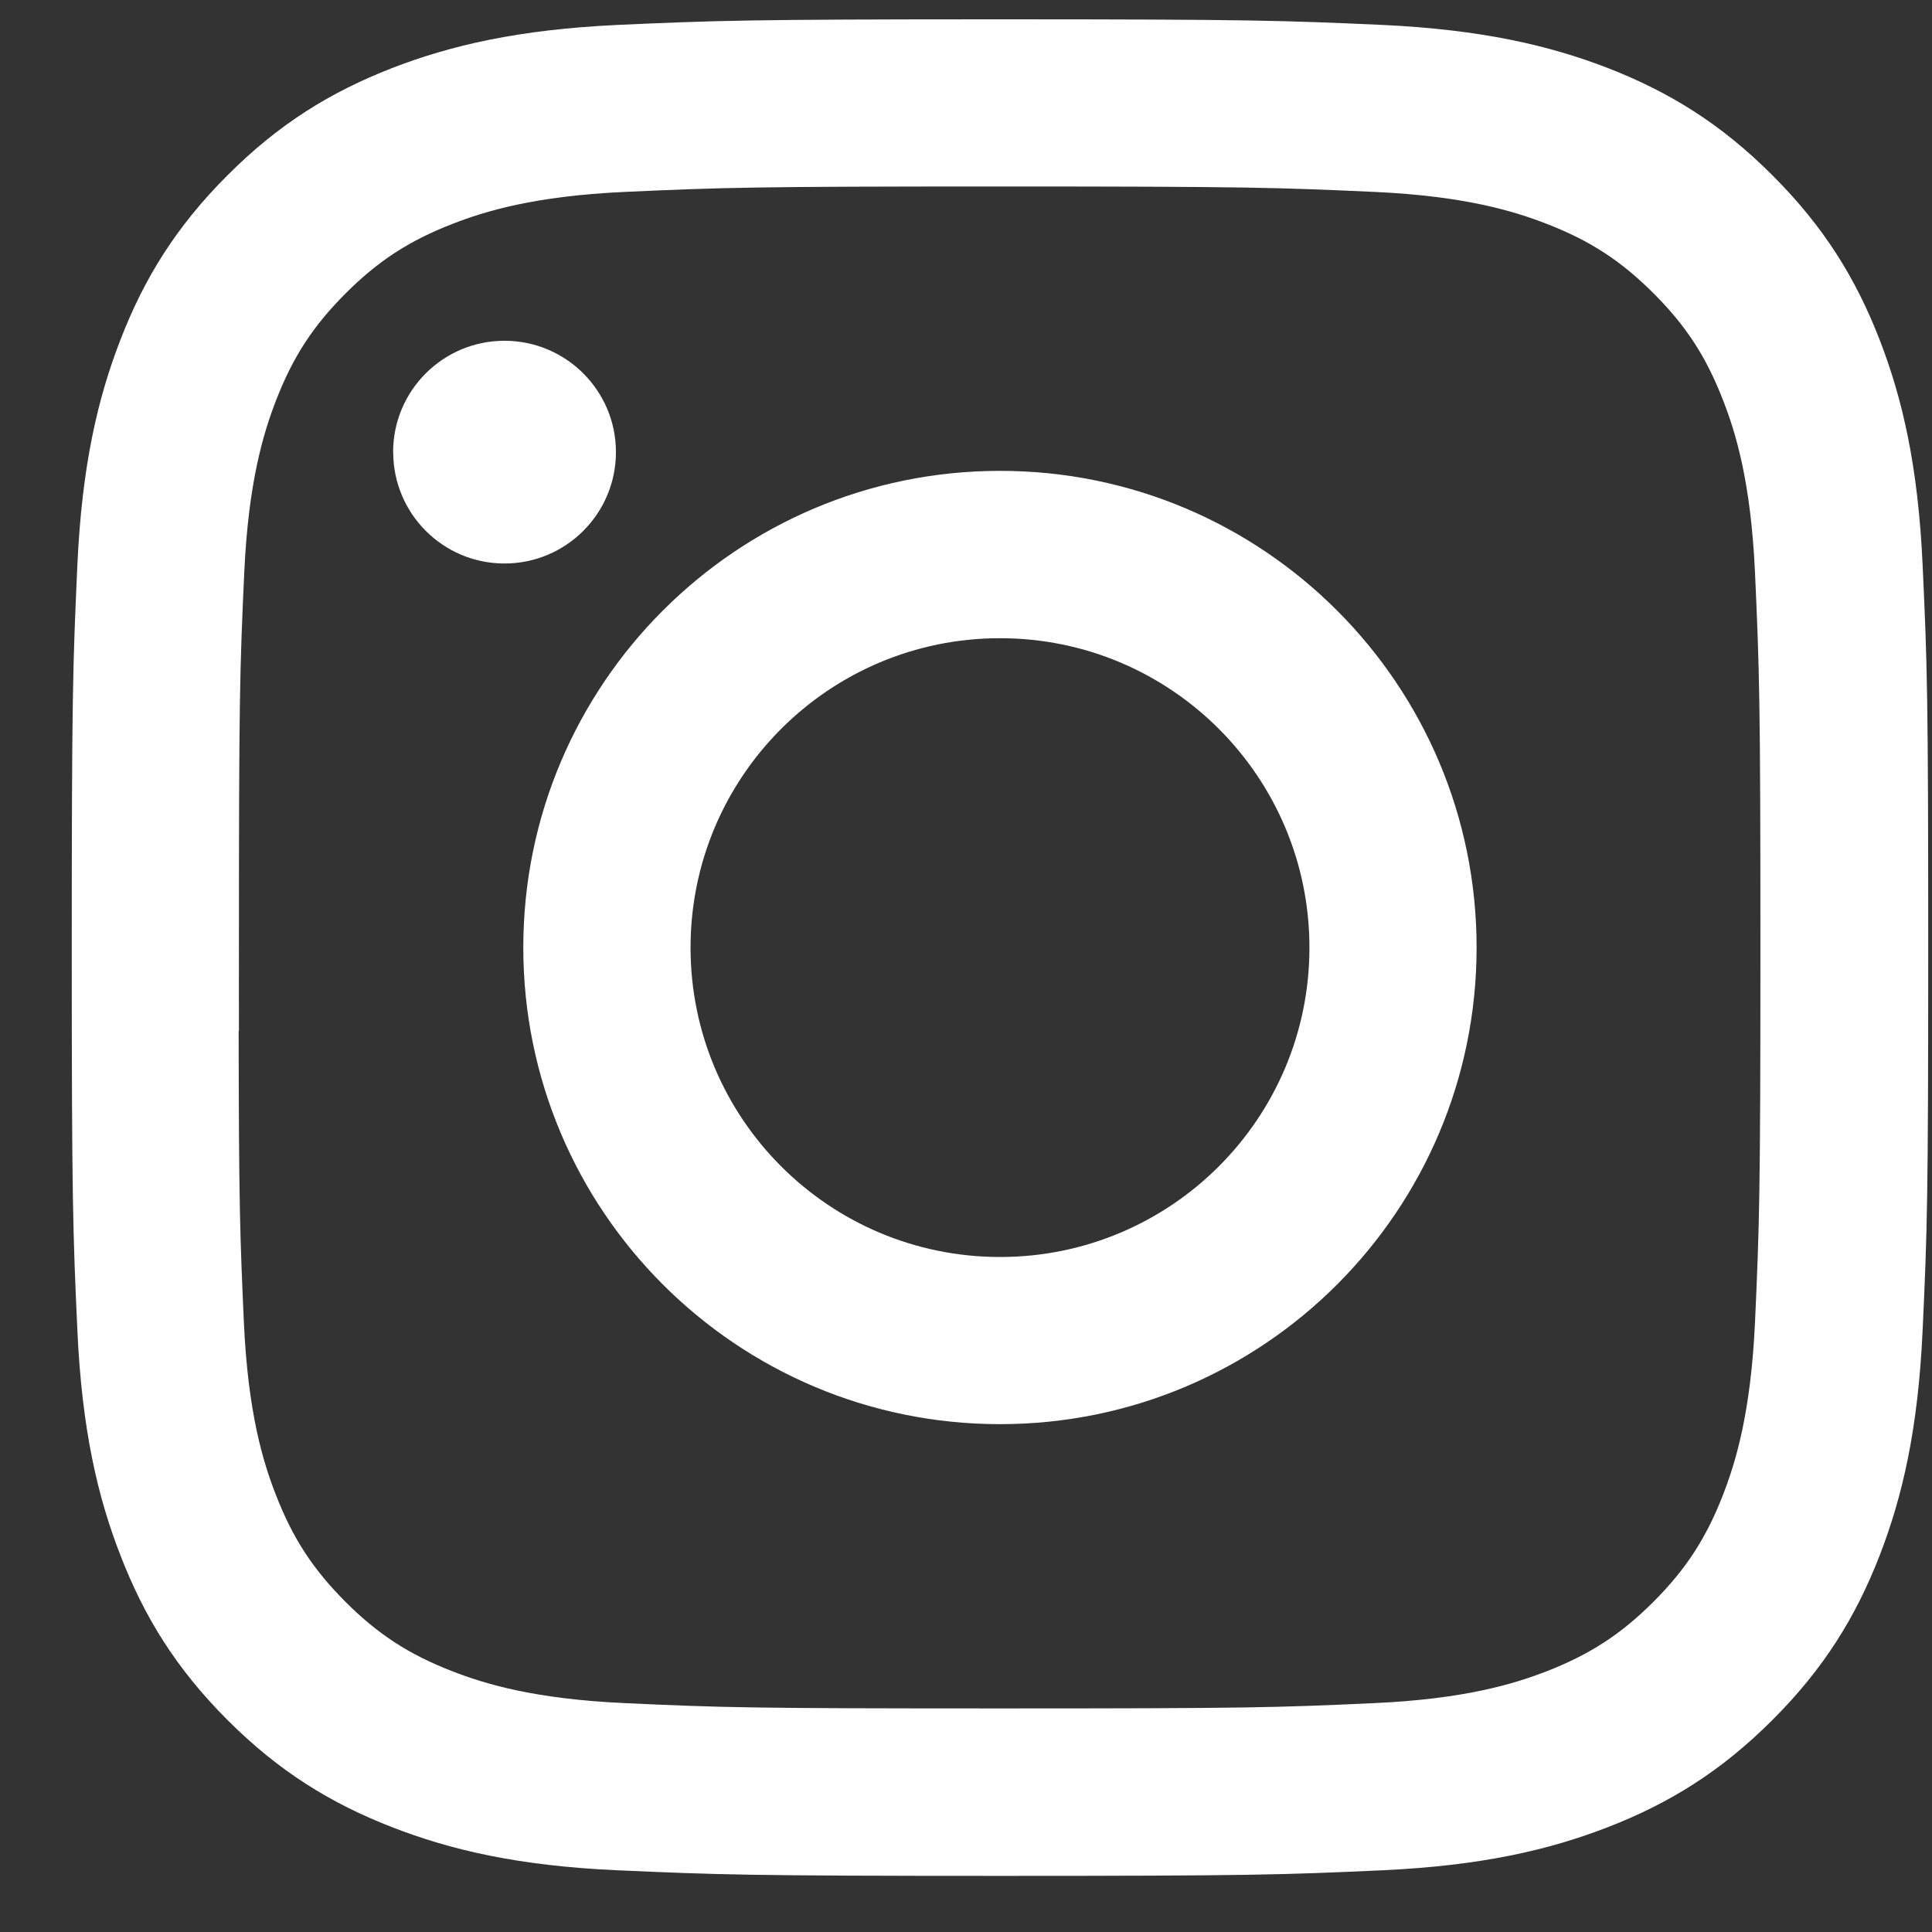 <svg width="21" height="21" viewBox="0 0 21 21" fill="none" xmlns="http://www.w3.org/2000/svg">
<rect x="0" y="0" width="21" height="21" fill="#333333" stroke="none"/>
<path fill-rule="evenodd" clip-rule="evenodd" d="M0.78 10.299C0.78 13.039 0.792 13.383 0.841 14.459C0.89 15.534 1.06 16.267 1.31 16.908C1.567 17.572 1.912 18.135 2.473 18.696C3.034 19.257 3.597 19.602 4.26 19.86C4.902 20.11 5.636 20.281 6.709 20.329C7.785 20.377 8.13 20.39 10.87 20.39C13.61 20.39 13.953 20.378 15.029 20.329C16.103 20.279 16.836 20.109 17.478 19.86C18.142 19.602 18.704 19.257 19.265 18.696C19.826 18.136 20.172 17.573 20.43 16.91C20.679 16.268 20.849 15.534 20.898 14.46C20.948 13.384 20.959 13.04 20.959 10.3C20.959 7.56 20.948 7.217 20.898 6.141C20.849 5.067 20.679 4.333 20.43 3.691C20.172 3.027 19.826 2.465 19.265 1.905C18.704 1.343 18.142 0.999 17.478 0.74C16.836 0.492 16.103 0.322 15.029 0.271C13.953 0.223 13.61 0.21 10.87 0.21C8.13 0.21 7.786 0.223 6.709 0.271C5.635 0.322 4.902 0.492 4.261 0.74C3.597 0.999 3.034 1.343 2.473 1.905C1.912 2.466 1.567 3.027 1.31 3.691C1.06 4.335 0.89 5.068 0.841 6.142C0.792 7.219 0.78 7.561 0.78 10.302L0.78 10.299ZM2.597 11.204C2.596 10.935 2.597 10.635 2.597 10.299C2.597 7.605 2.606 7.285 2.655 6.222C2.7 5.238 2.864 4.704 3.002 4.348C3.185 3.877 3.404 3.542 3.757 3.189C4.11 2.836 4.446 2.617 4.917 2.434C5.272 2.296 5.806 2.131 6.79 2.086C7.854 2.038 8.173 2.027 10.866 2.027C13.558 2.027 13.878 2.038 14.941 2.086C15.925 2.131 16.459 2.296 16.814 2.434C17.285 2.617 17.621 2.836 17.974 3.189C18.327 3.542 18.545 3.877 18.728 4.348C18.867 4.703 19.031 5.238 19.076 6.222C19.124 7.285 19.135 7.605 19.135 10.299C19.135 12.993 19.124 13.312 19.076 14.376C19.03 15.36 18.866 15.893 18.728 16.249C18.545 16.72 18.326 17.056 17.973 17.41C17.62 17.763 17.285 17.981 16.814 18.165C16.458 18.303 15.925 18.467 14.941 18.512C13.877 18.561 13.558 18.57 10.863 18.57C8.169 18.57 7.851 18.561 6.787 18.512C5.804 18.467 5.27 18.303 4.914 18.165C4.443 17.982 4.107 17.763 3.754 17.41C3.401 17.056 3.182 16.72 2.999 16.249C2.86 15.894 2.696 15.36 2.651 14.376C2.609 13.445 2.596 13.084 2.594 11.204L2.597 11.204ZM4.274 4.914C4.274 5.583 4.815 6.125 5.484 6.125C6.152 6.125 6.695 5.583 6.695 4.914C6.695 4.246 6.152 3.704 5.484 3.704C4.815 3.704 4.273 4.246 4.273 4.914L4.274 4.914ZM5.688 10.299C5.688 13.161 8.008 15.48 10.87 15.48C13.731 15.48 16.05 13.161 16.05 10.299C16.05 7.438 13.731 5.118 10.87 5.118C8.008 5.118 5.688 7.438 5.688 10.299L5.688 10.299ZM7.506 10.3C7.506 8.443 9.012 6.937 10.87 6.937C12.727 6.937 14.233 8.443 14.233 10.3C14.233 12.158 12.727 13.663 10.87 13.663C9.012 13.663 7.506 12.158 7.506 10.3Z" fill="white"/>
</svg>
